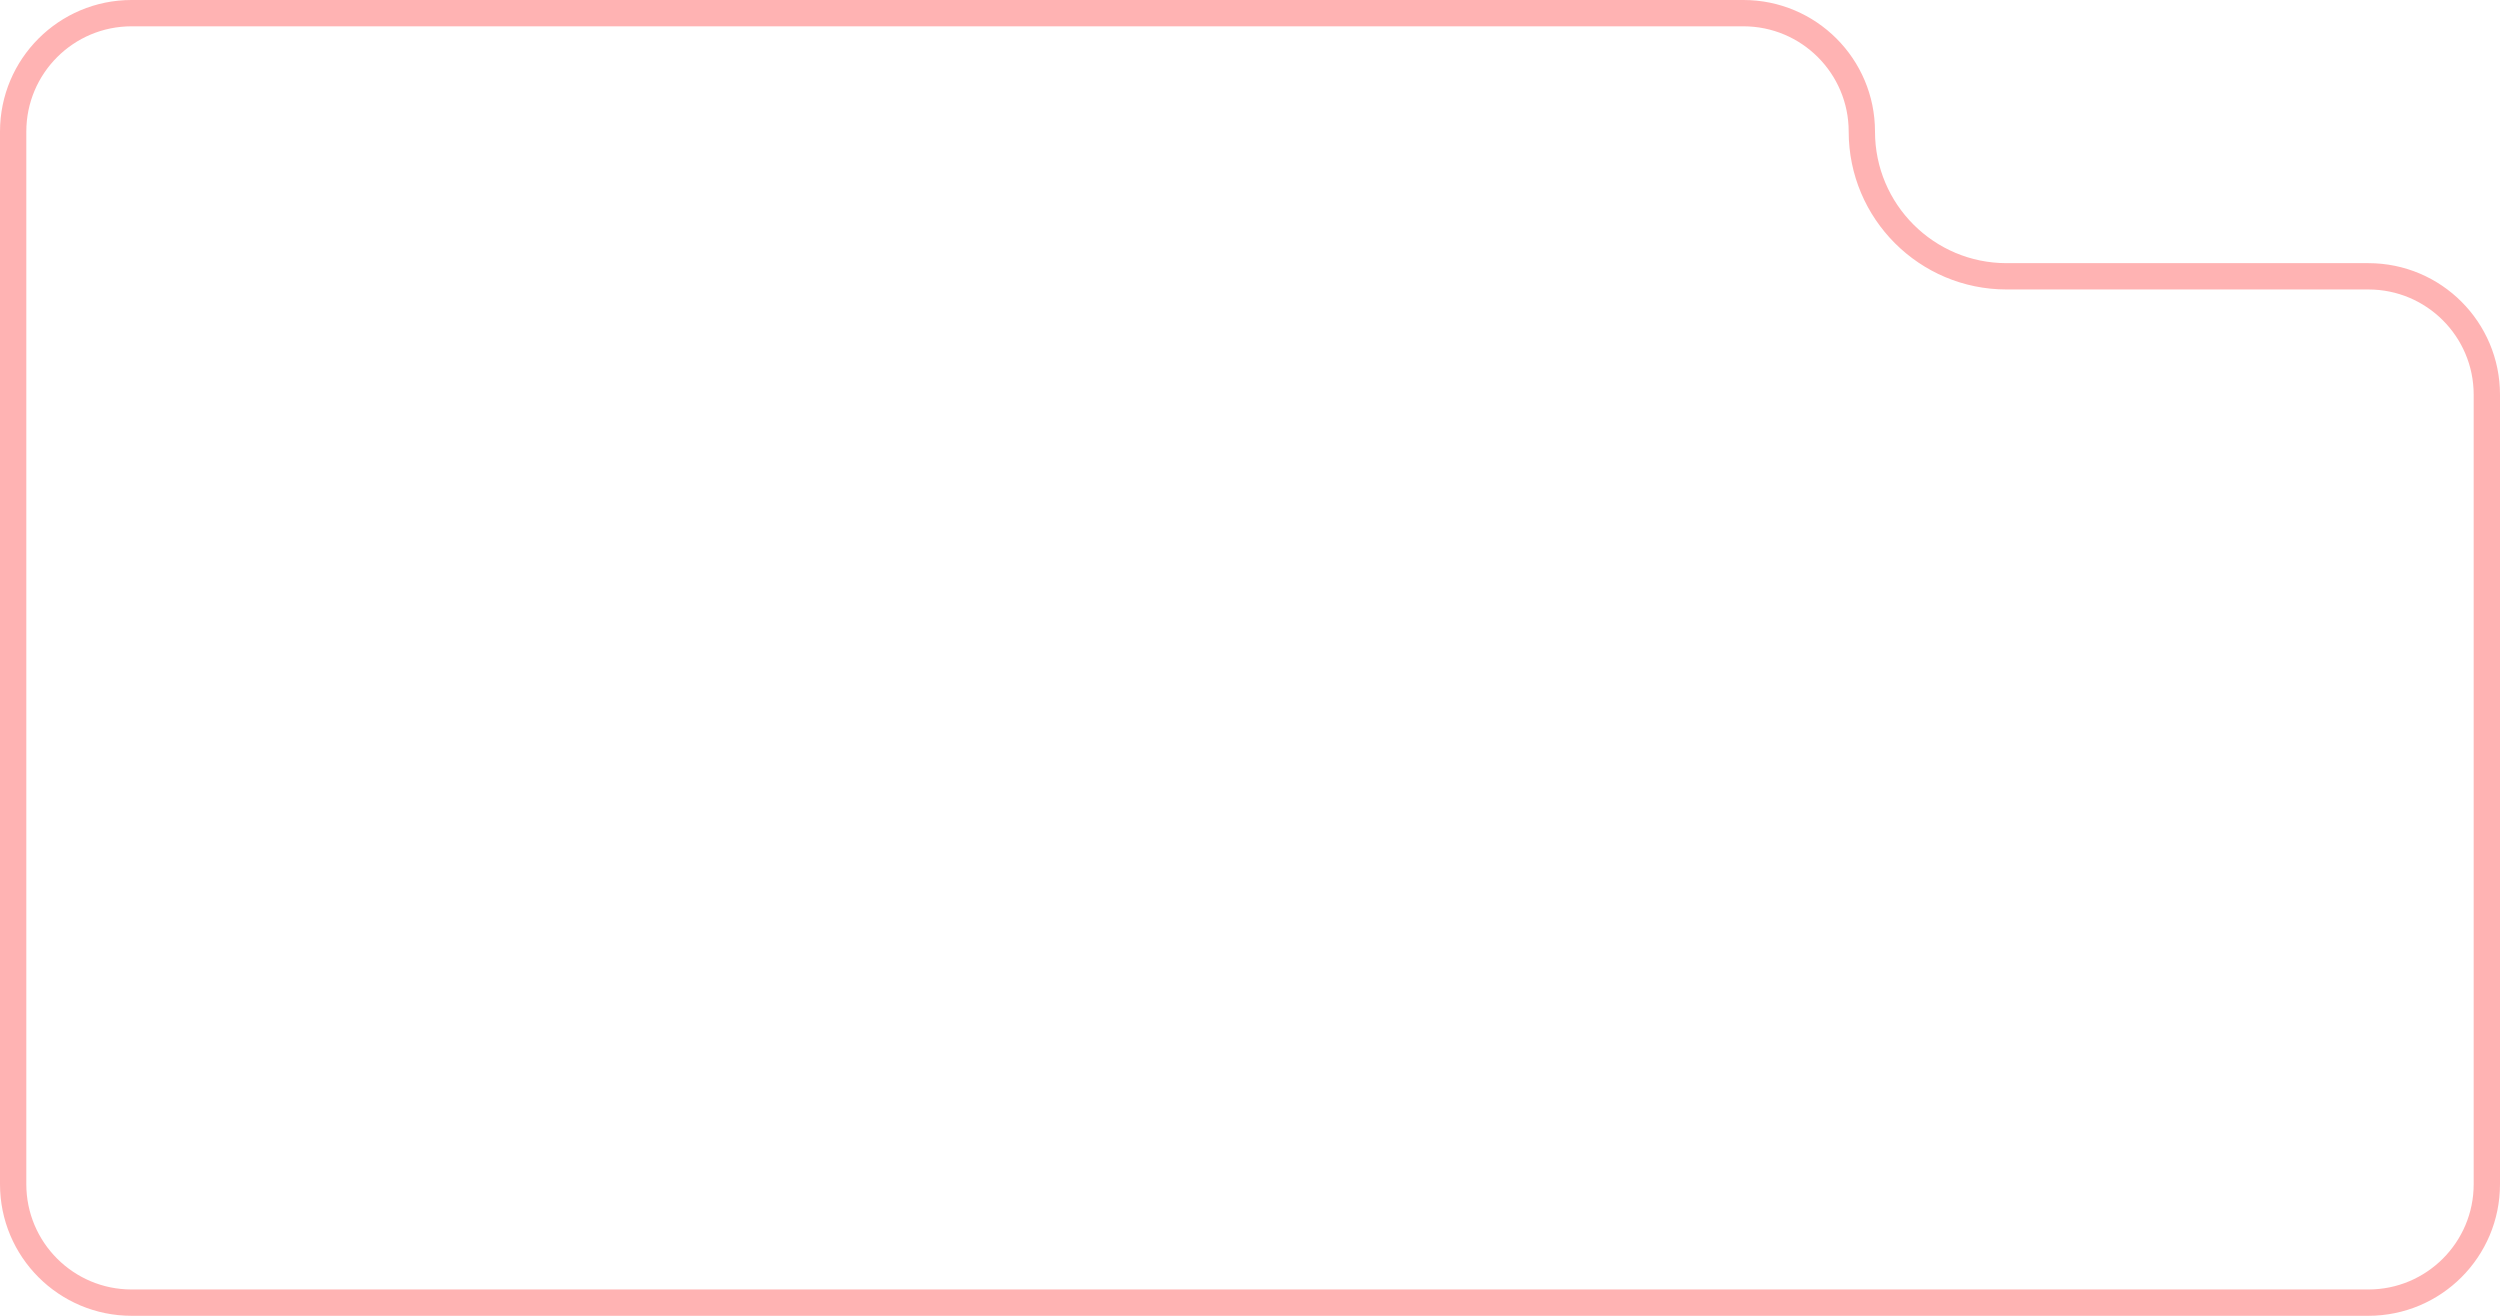 <?xml version="1.0" encoding="UTF-8"?> <svg xmlns="http://www.w3.org/2000/svg" width="190" height="100" viewBox="0 0 190 100" fill="none"><path d="M10 1H132.5C137.471 1 141.5 5.029 141.5 10C141.5 16.075 146.425 21 152.5 21H180C184.971 21 189 25.029 189 30V90C189 94.971 184.971 99 180 99H10C5.029 99 1 94.971 1 90V10C1 5.029 5.029 1 10 1Z" stroke="#FF0000" stroke-opacity="0.3" stroke-width="2"></path></svg> 